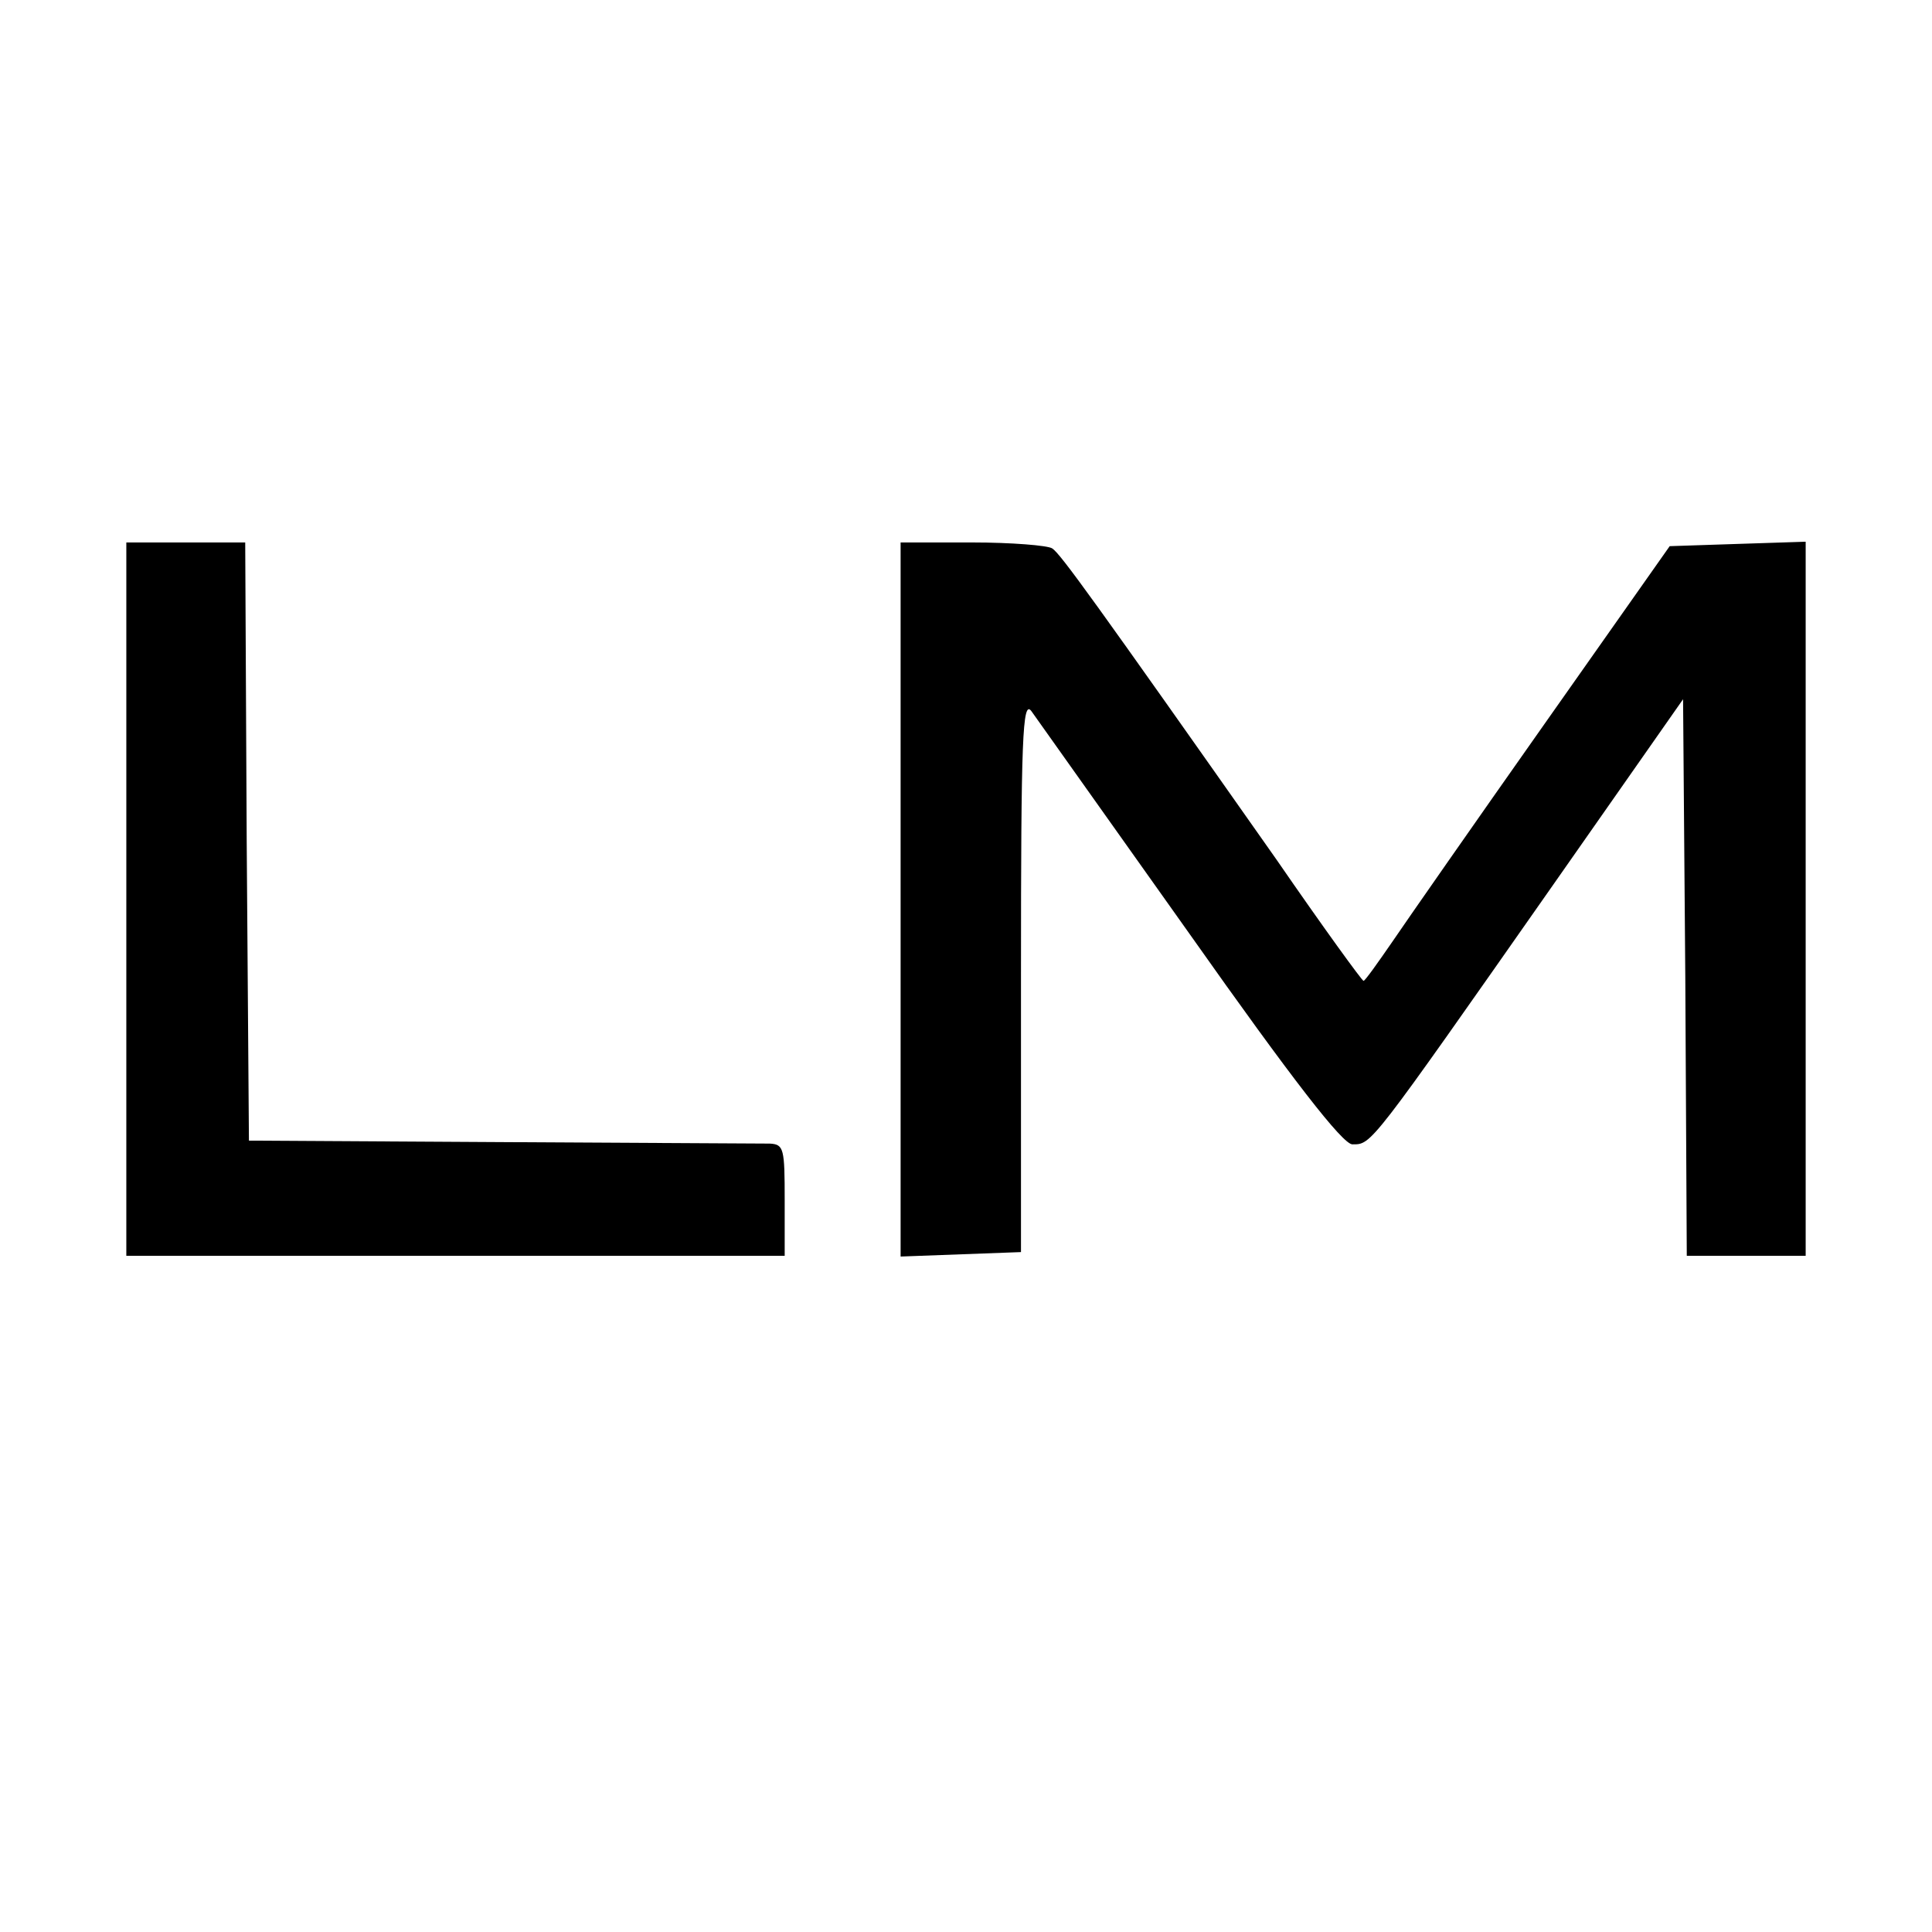 <?xml version="1.0" standalone="no"?>
<!DOCTYPE svg PUBLIC "-//W3C//DTD SVG 20010904//EN"
 "http://www.w3.org/TR/2001/REC-SVG-20010904/DTD/svg10.dtd">
<svg version="1.0" xmlns="http://www.w3.org/2000/svg"
 width="260pt" height="260pt" viewBox="0 0 260 260"
 preserveAspectRatio="xMidYMid meet">
<g transform="translate(0,260) scale(0.1,-0.1)"
fill="#000000" stroke="none">
<path d="M170 1390 l0 -480 443 0 443 0 0 75 c0 69 -1 75 -20 76 -12 0 -174 1
-361 2 l-340 2 -3 403 -2 402 -80 0 -80 0 0 -480z"/>
<path d="M1212 1390 l0 -481 81 3 81 3 0 373 c0 319 2 371 14 355 7 -10 103
-145 213 -300 139 -197 206 -283 219 -283 26 0 22 -5 270 349 l175 250 3 -374
2 -375 80 0 80 0 0 480 0 481 -92 -3 -91 -3 -169 -240 c-93 -132 -185 -264
-204 -292 -20 -29 -37 -53 -39 -53 -2 0 -55 73 -117 163 -247 351 -291 412
-302 419 -6 4 -55 8 -108 8 l-96 0 0 -480z"/>
</g>
</svg>
